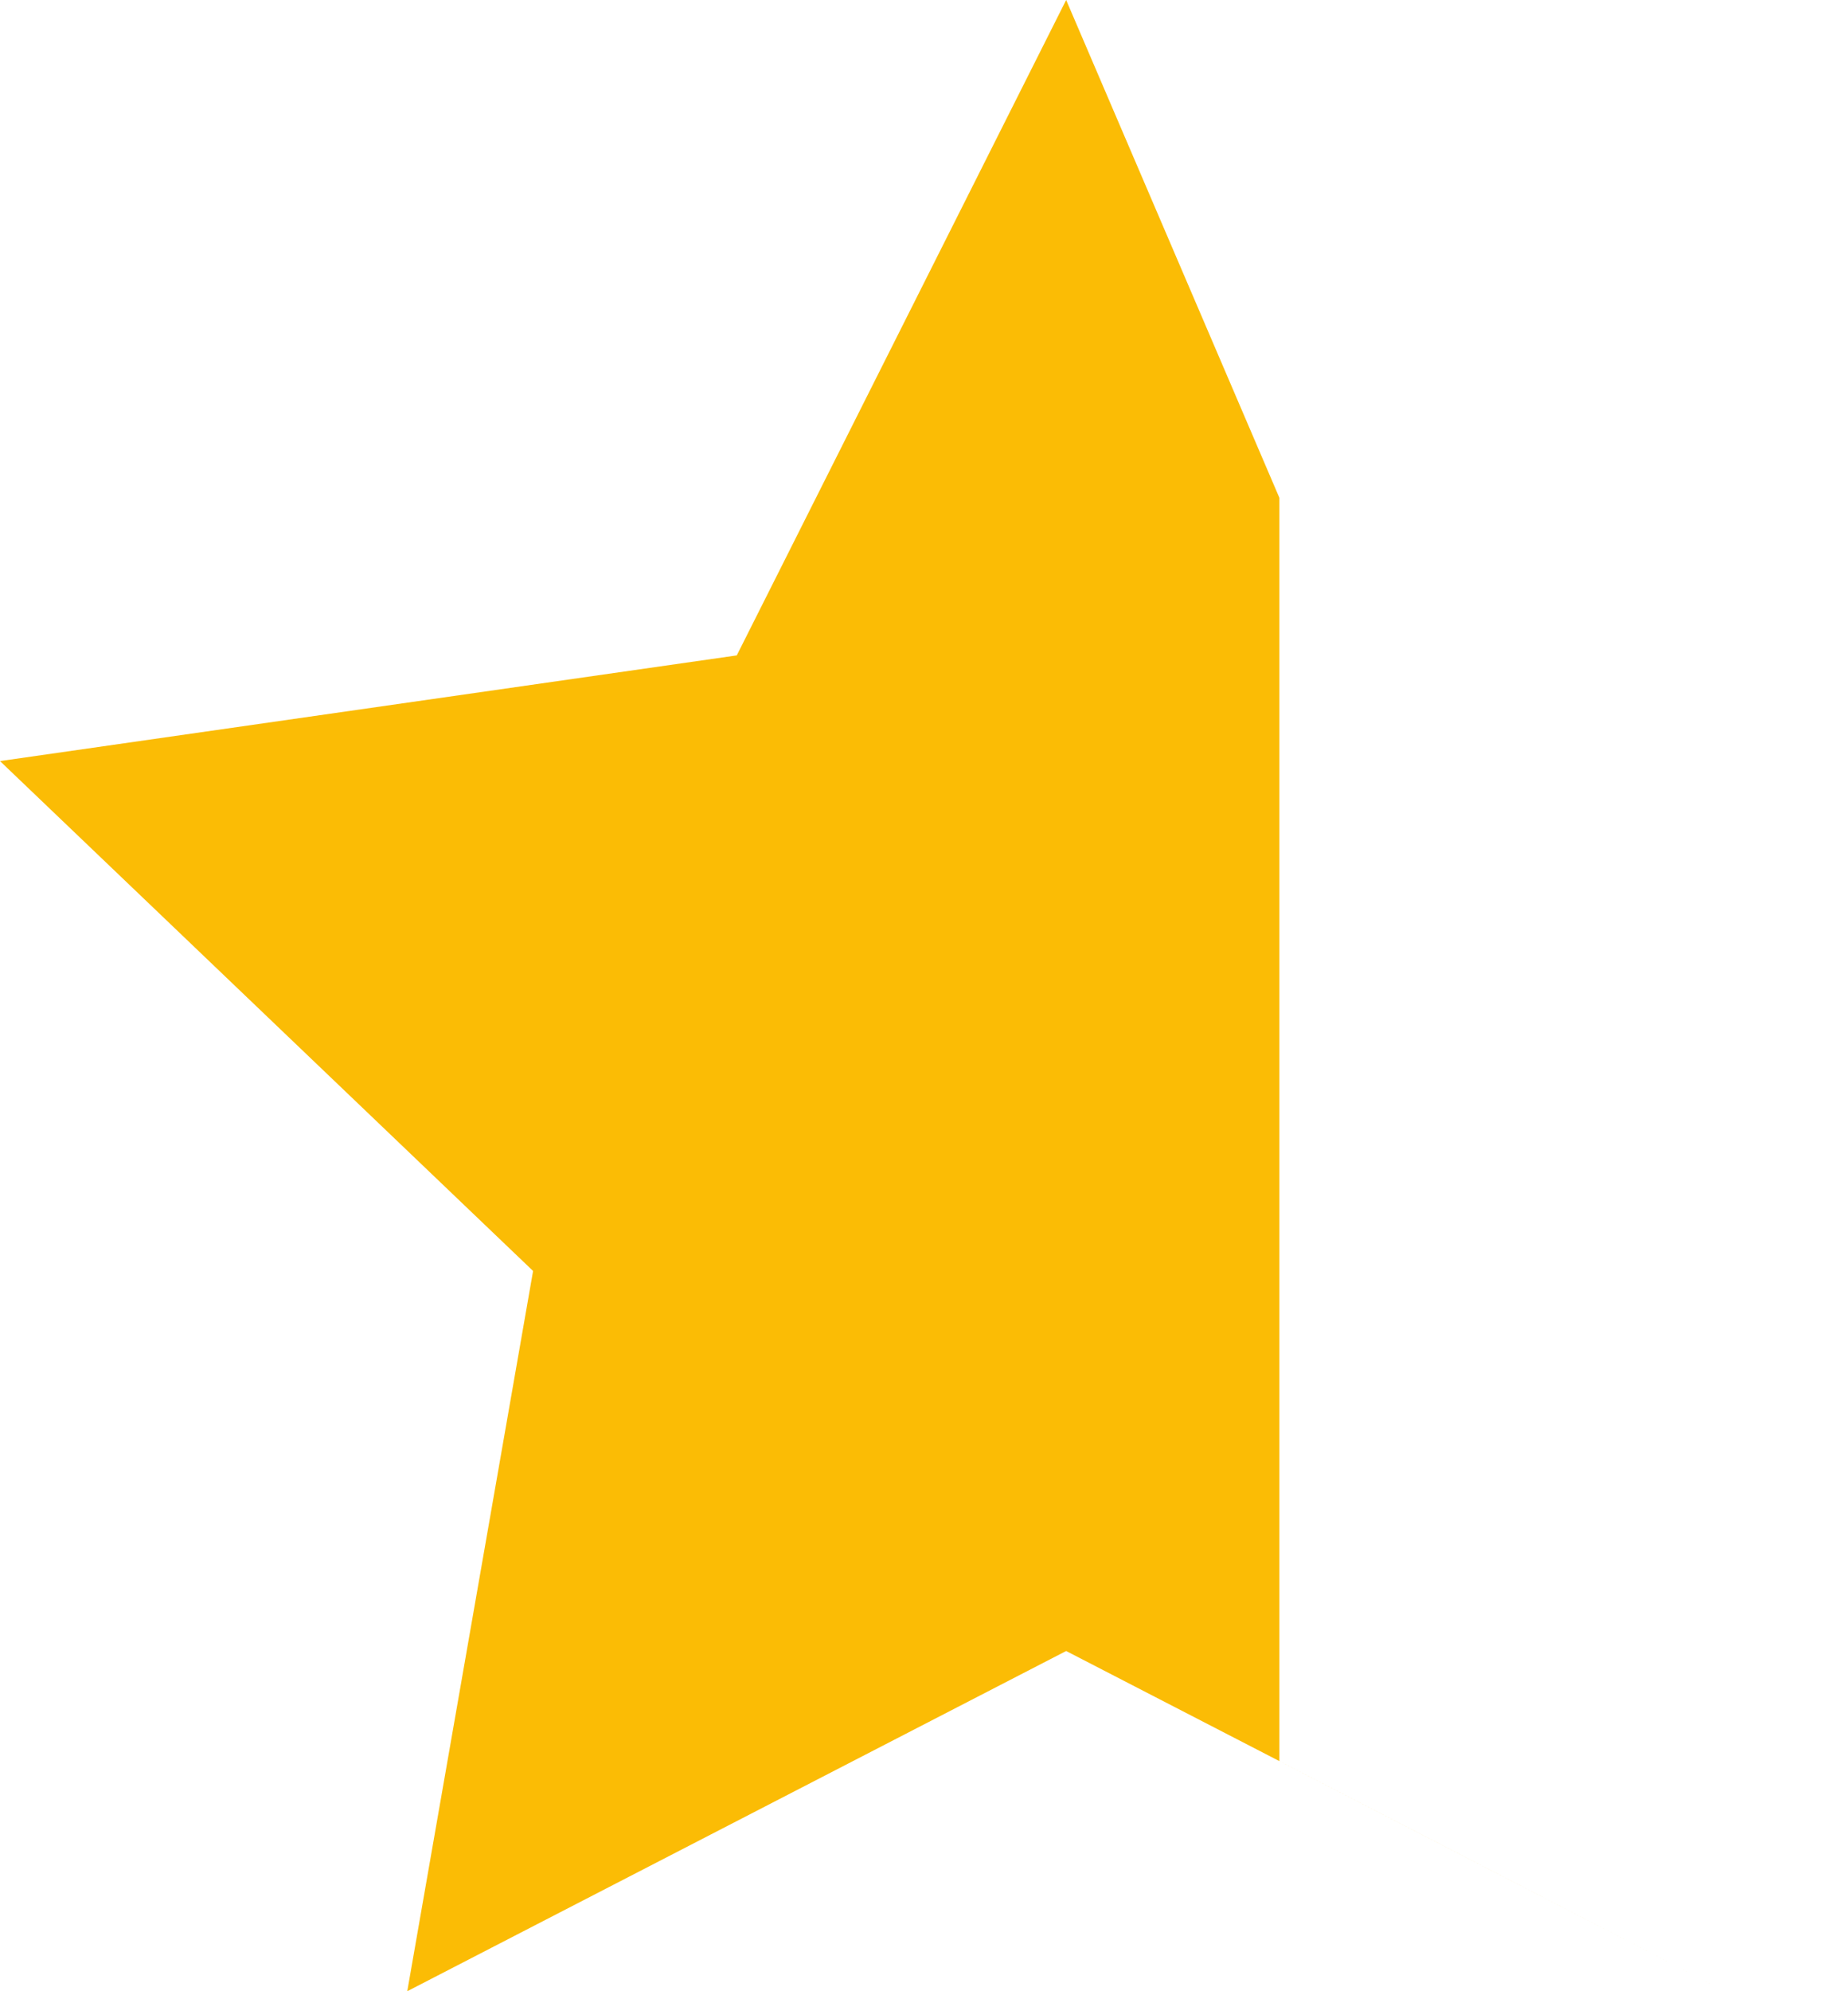 <svg width="13" height="14" viewBox="0 0 13 14" fill="none" xmlns="http://www.w3.org/2000/svg">
<path id="Vector" d="M7.5 0L9 3.5V12.382L10 12.898L12.135 14L7.5 11.608L2.865 14L3.75 8.936L0 5.351L5.183 4.608L7.5 0Z" fill="#FBBC05"/>

</svg>
